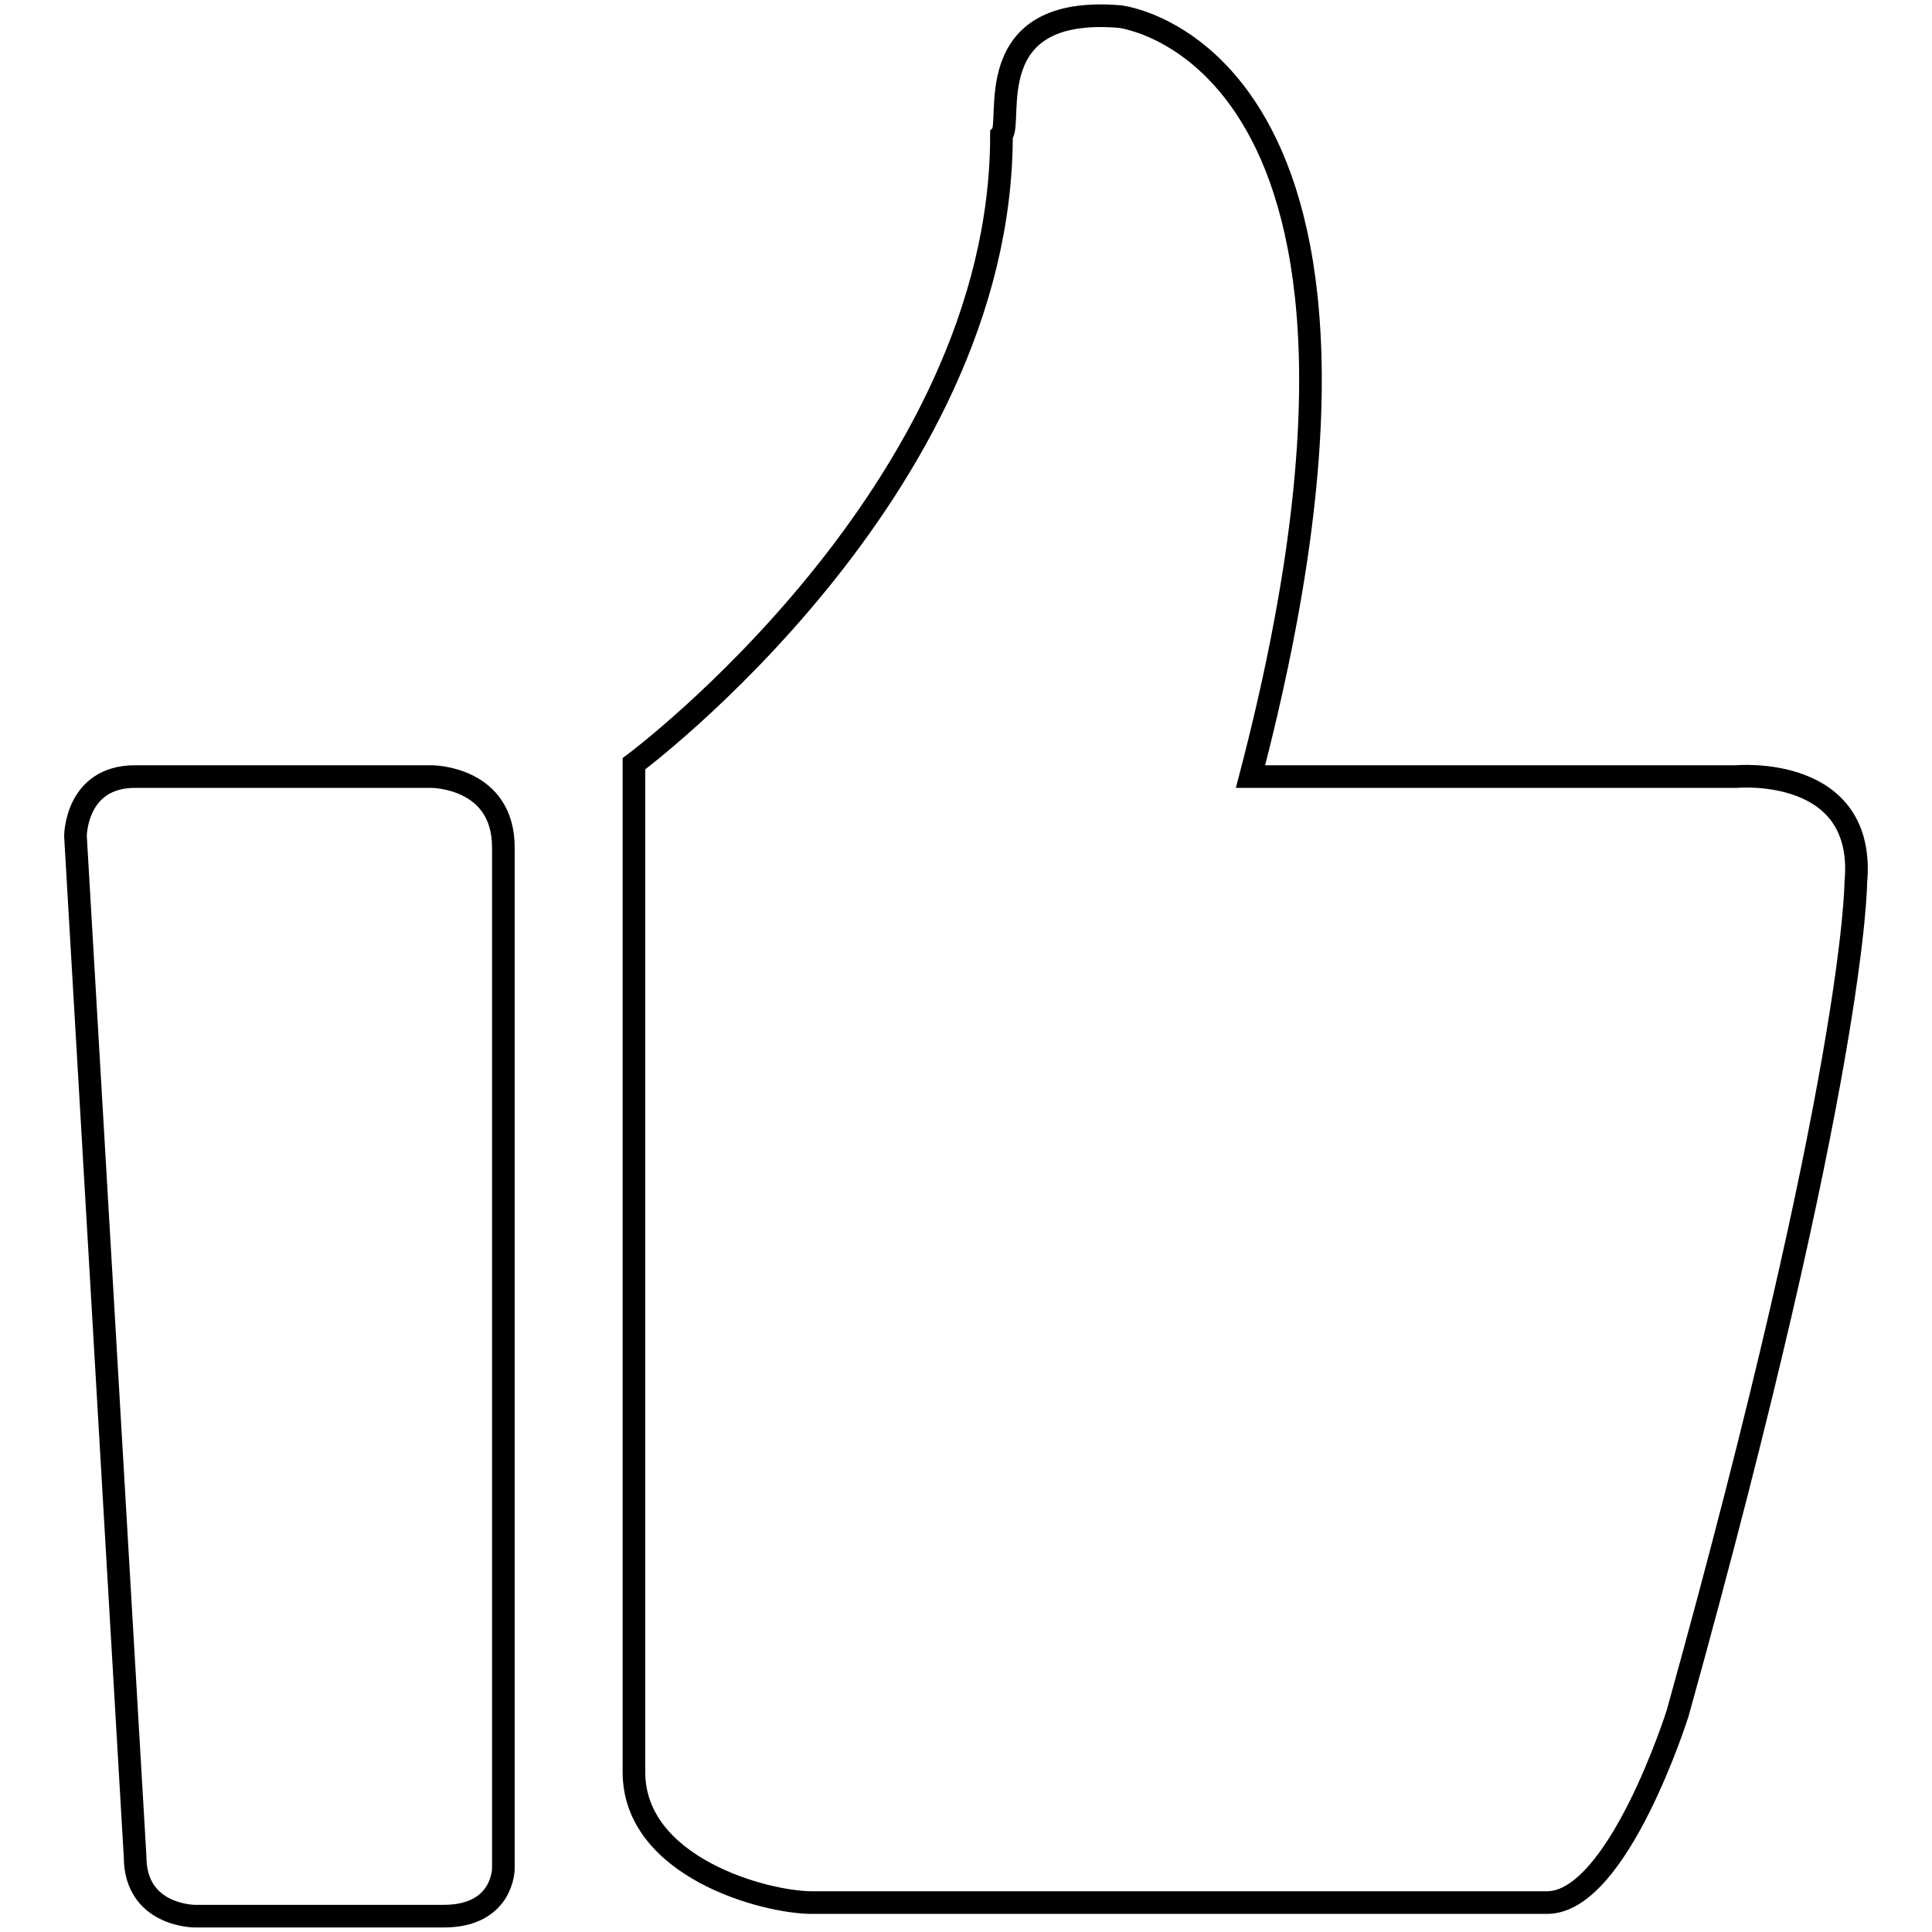 <?xml version="1.0" encoding="utf-8"?>
<!-- Svg Vector Icons : http://www.onlinewebfonts.com/icon -->
<!DOCTYPE svg PUBLIC "-//W3C//DTD SVG 1.1//EN" "http://www.w3.org/Graphics/SVG/1.1/DTD/svg11.dtd">
<svg version="1.1" xmlns="http://www.w3.org/2000/svg" xmlns:xlink="http://www.w3.org/1999/xlink" x="0px" y="0px" viewBox="0 0 256 256" enable-background="new 0 0 256 256" xml:space="preserve">
<g><g><path stroke-width="3" fill-opacity="0" stroke="#000000"  d="M230.1,102.9h-64.4C190.8,6.9,148.4,2.2,148.4,2.2c-18.9-1.6-14.1,14.1-15.7,15.7c0,47.1-48.7,83.3-48.7,83.3v133.6c0,12.6,17.3,17.3,23.6,17.3H205c9.4,0,17.3-25.1,17.3-25.1c23.6-84.9,23.6-110,23.6-110C247.4,101.3,230.1,102.9,230.1,102.9z M57.2,102.9H17.9c-7.9,0-7.9,7.9-7.9,7.9L17.9,246c0,7.9,7.9,7.9,7.9,7.9h33c7.9,0,7.9-6.3,7.9-6.3V112.3C66.7,102.9,57.2,102.9,57.2,102.9z"/></g></g>
</svg>